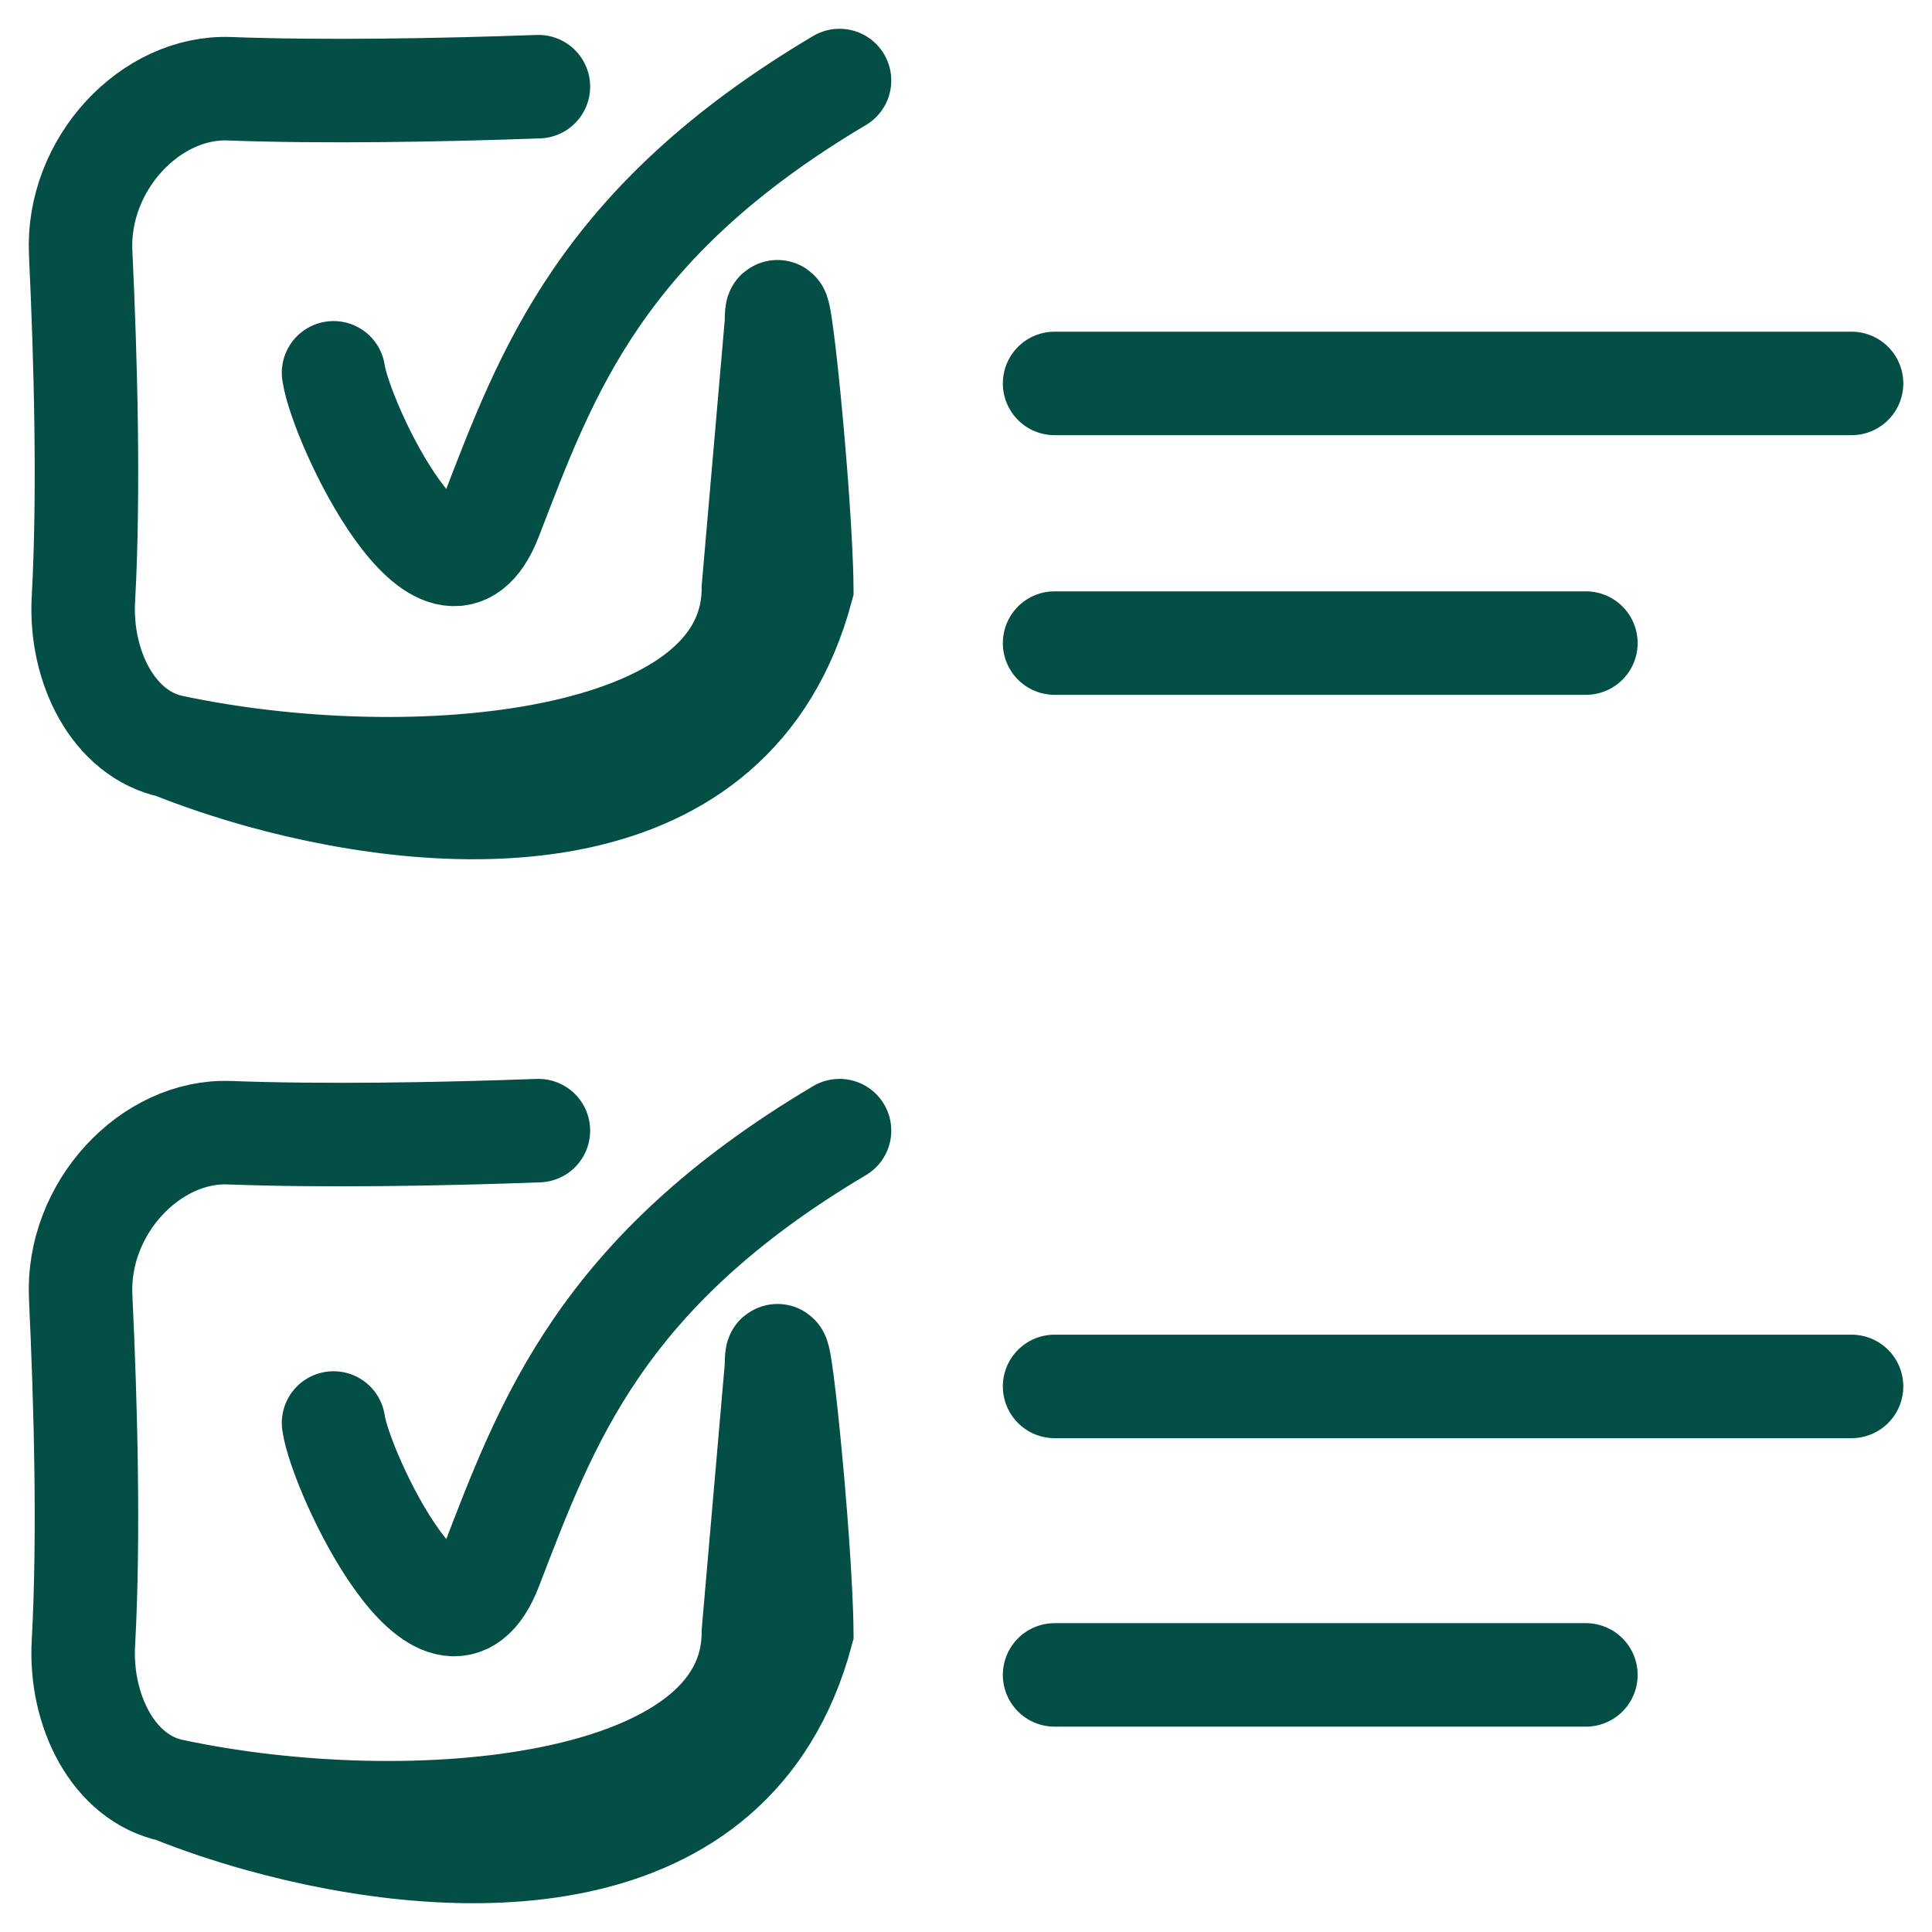 <svg width="28" height="28" viewBox="0 0 28 28" fill="none" xmlns="http://www.w3.org/2000/svg">
<path d="M15.284 5.557H26.834M15.284 9.32H22.984M15.284 20.093H26.834M15.284 24.274H22.984M4.834 5.403C4.94 6.138 6.43 9.265 7.11 7.505C7.921 5.403 8.693 3.227 12.167 1.167M4.834 20.623C4.94 21.357 6.43 24.485 7.11 22.724C7.921 20.623 8.693 18.446 12.167 16.386M2.489 10.819C5.963 11.558 10.919 11.117 10.919 8.523L11.253 4.679M2.489 10.819C1.641 10.639 1.154 9.656 1.209 8.68C1.294 7.143 1.242 5.205 1.169 3.664C1.109 2.377 2.183 1.245 3.32 1.286C4.693 1.337 6.362 1.308 7.803 1.256M2.489 10.819C2.869 10.971 3.311 11.122 3.792 11.256M3.792 11.256C6.563 12.022 10.64 12.191 11.62 8.523C11.609 7.203 11.253 3.732 11.253 4.679M3.792 11.256C6.115 11.68 10.846 11.727 11.19 8.523C11.347 7.06 11.337 5.75 11.253 4.679M2.489 25.949C5.963 26.689 10.919 26.248 10.919 23.653L11.253 19.809M2.489 25.949C1.641 25.769 1.154 24.786 1.209 23.81C1.294 22.273 1.242 20.335 1.169 18.794C1.109 17.508 2.183 16.375 3.32 16.416C4.693 16.467 6.362 16.439 7.803 16.386M2.489 25.949C2.869 26.102 3.311 26.253 3.792 26.386M3.792 26.386C6.563 27.152 10.64 27.321 11.62 23.653C11.609 22.334 11.253 18.862 11.253 19.809M3.792 26.386C6.115 26.81 10.846 26.857 11.19 23.653C11.347 22.191 11.337 20.88 11.253 19.809" stroke="#034F46" stroke-width="1.5" stroke-linecap="round"/>
</svg>
